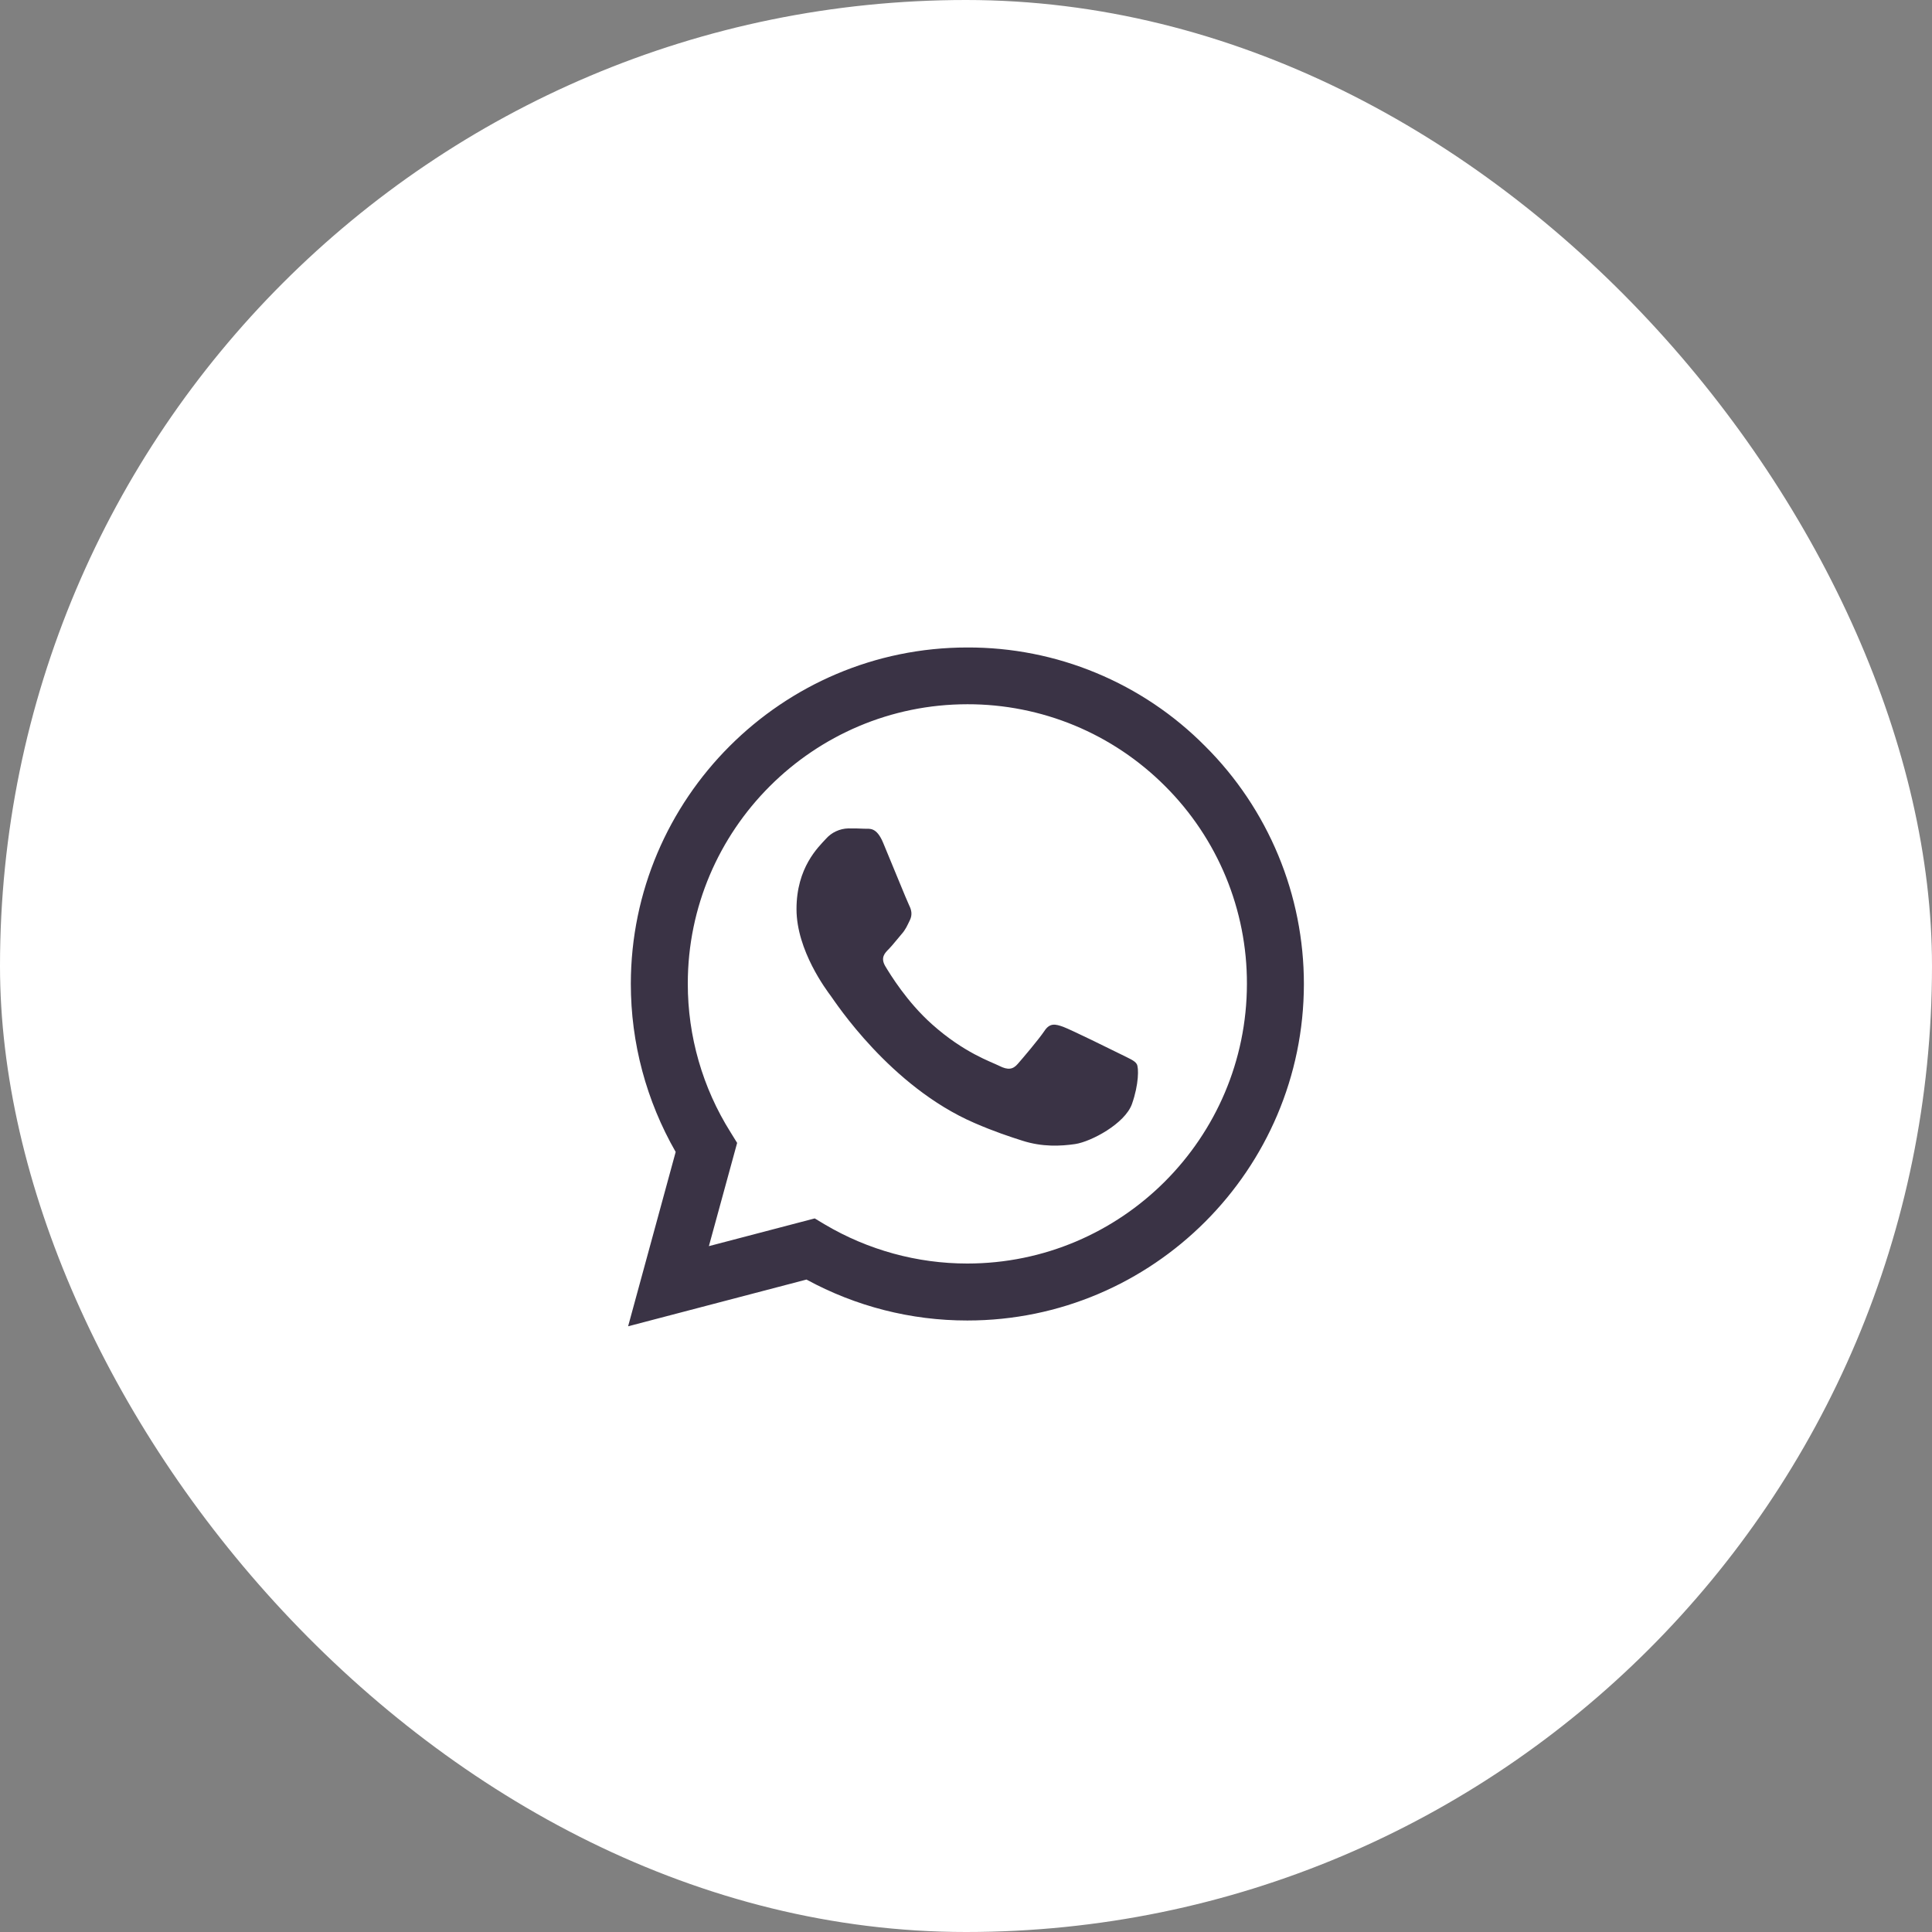 <?xml version="1.0" encoding="UTF-8"?> <svg xmlns="http://www.w3.org/2000/svg" width="37" height="37" viewBox="0 0 37 37" fill="none"><rect x="0" y="0" width="37" height="37" fill="#808080" stroke="none"/><rect width="37" height="37" rx="18.5" fill="white"></rect><path d="M23.08 14.29C22.484 13.688 21.774 13.211 20.992 12.887C20.21 12.562 19.371 12.397 18.524 12.4C14.976 12.4 12.085 15.291 12.081 18.84C12.081 19.977 12.379 21.082 12.94 22.061L12.029 25.4L15.445 24.505C16.39 25.02 17.448 25.29 18.524 25.289H18.528C22.077 25.289 24.968 22.398 24.971 18.846C24.971 17.999 24.805 17.161 24.48 16.379C24.155 15.597 23.68 14.887 23.08 14.29ZM18.524 24.198C17.565 24.198 16.623 23.939 15.798 23.451L15.603 23.334L13.576 23.865L14.117 21.888L13.991 21.684C13.454 20.831 13.171 19.844 13.172 18.837C13.172 15.89 15.575 13.487 18.528 13.487C19.231 13.486 19.928 13.624 20.578 13.893C21.227 14.162 21.817 14.558 22.314 15.056C22.812 15.553 23.207 16.143 23.476 16.793C23.744 17.442 23.882 18.139 23.88 18.842C23.877 21.799 21.475 24.198 18.524 24.198ZM21.462 20.189C21.302 20.109 20.511 19.72 20.362 19.665C20.214 19.612 20.106 19.584 20.001 19.745C19.893 19.905 19.584 20.27 19.491 20.375C19.399 20.483 19.303 20.495 19.142 20.415C18.982 20.334 18.463 20.165 17.848 19.615C17.369 19.188 17.048 18.66 16.952 18.5C16.86 18.339 16.943 18.253 17.024 18.173C17.094 18.101 17.184 17.984 17.264 17.892C17.346 17.799 17.372 17.731 17.425 17.623C17.478 17.515 17.453 17.422 17.413 17.342C17.372 17.261 17.051 16.467 16.916 16.147C16.786 15.831 16.653 15.875 16.554 15.871C16.462 15.865 16.353 15.865 16.245 15.865C16.164 15.867 16.084 15.886 16.009 15.921C15.935 15.955 15.87 16.005 15.816 16.066C15.668 16.227 15.254 16.616 15.254 17.41C15.254 18.204 15.831 18.966 15.912 19.075C15.992 19.183 17.045 20.807 18.661 21.506C19.043 21.672 19.343 21.77 19.578 21.845C19.964 21.969 20.313 21.95 20.591 21.91C20.899 21.863 21.542 21.52 21.678 21.144C21.811 20.767 21.811 20.445 21.77 20.378C21.73 20.31 21.622 20.27 21.462 20.189Z" fill="#3A3345"></path></svg> 